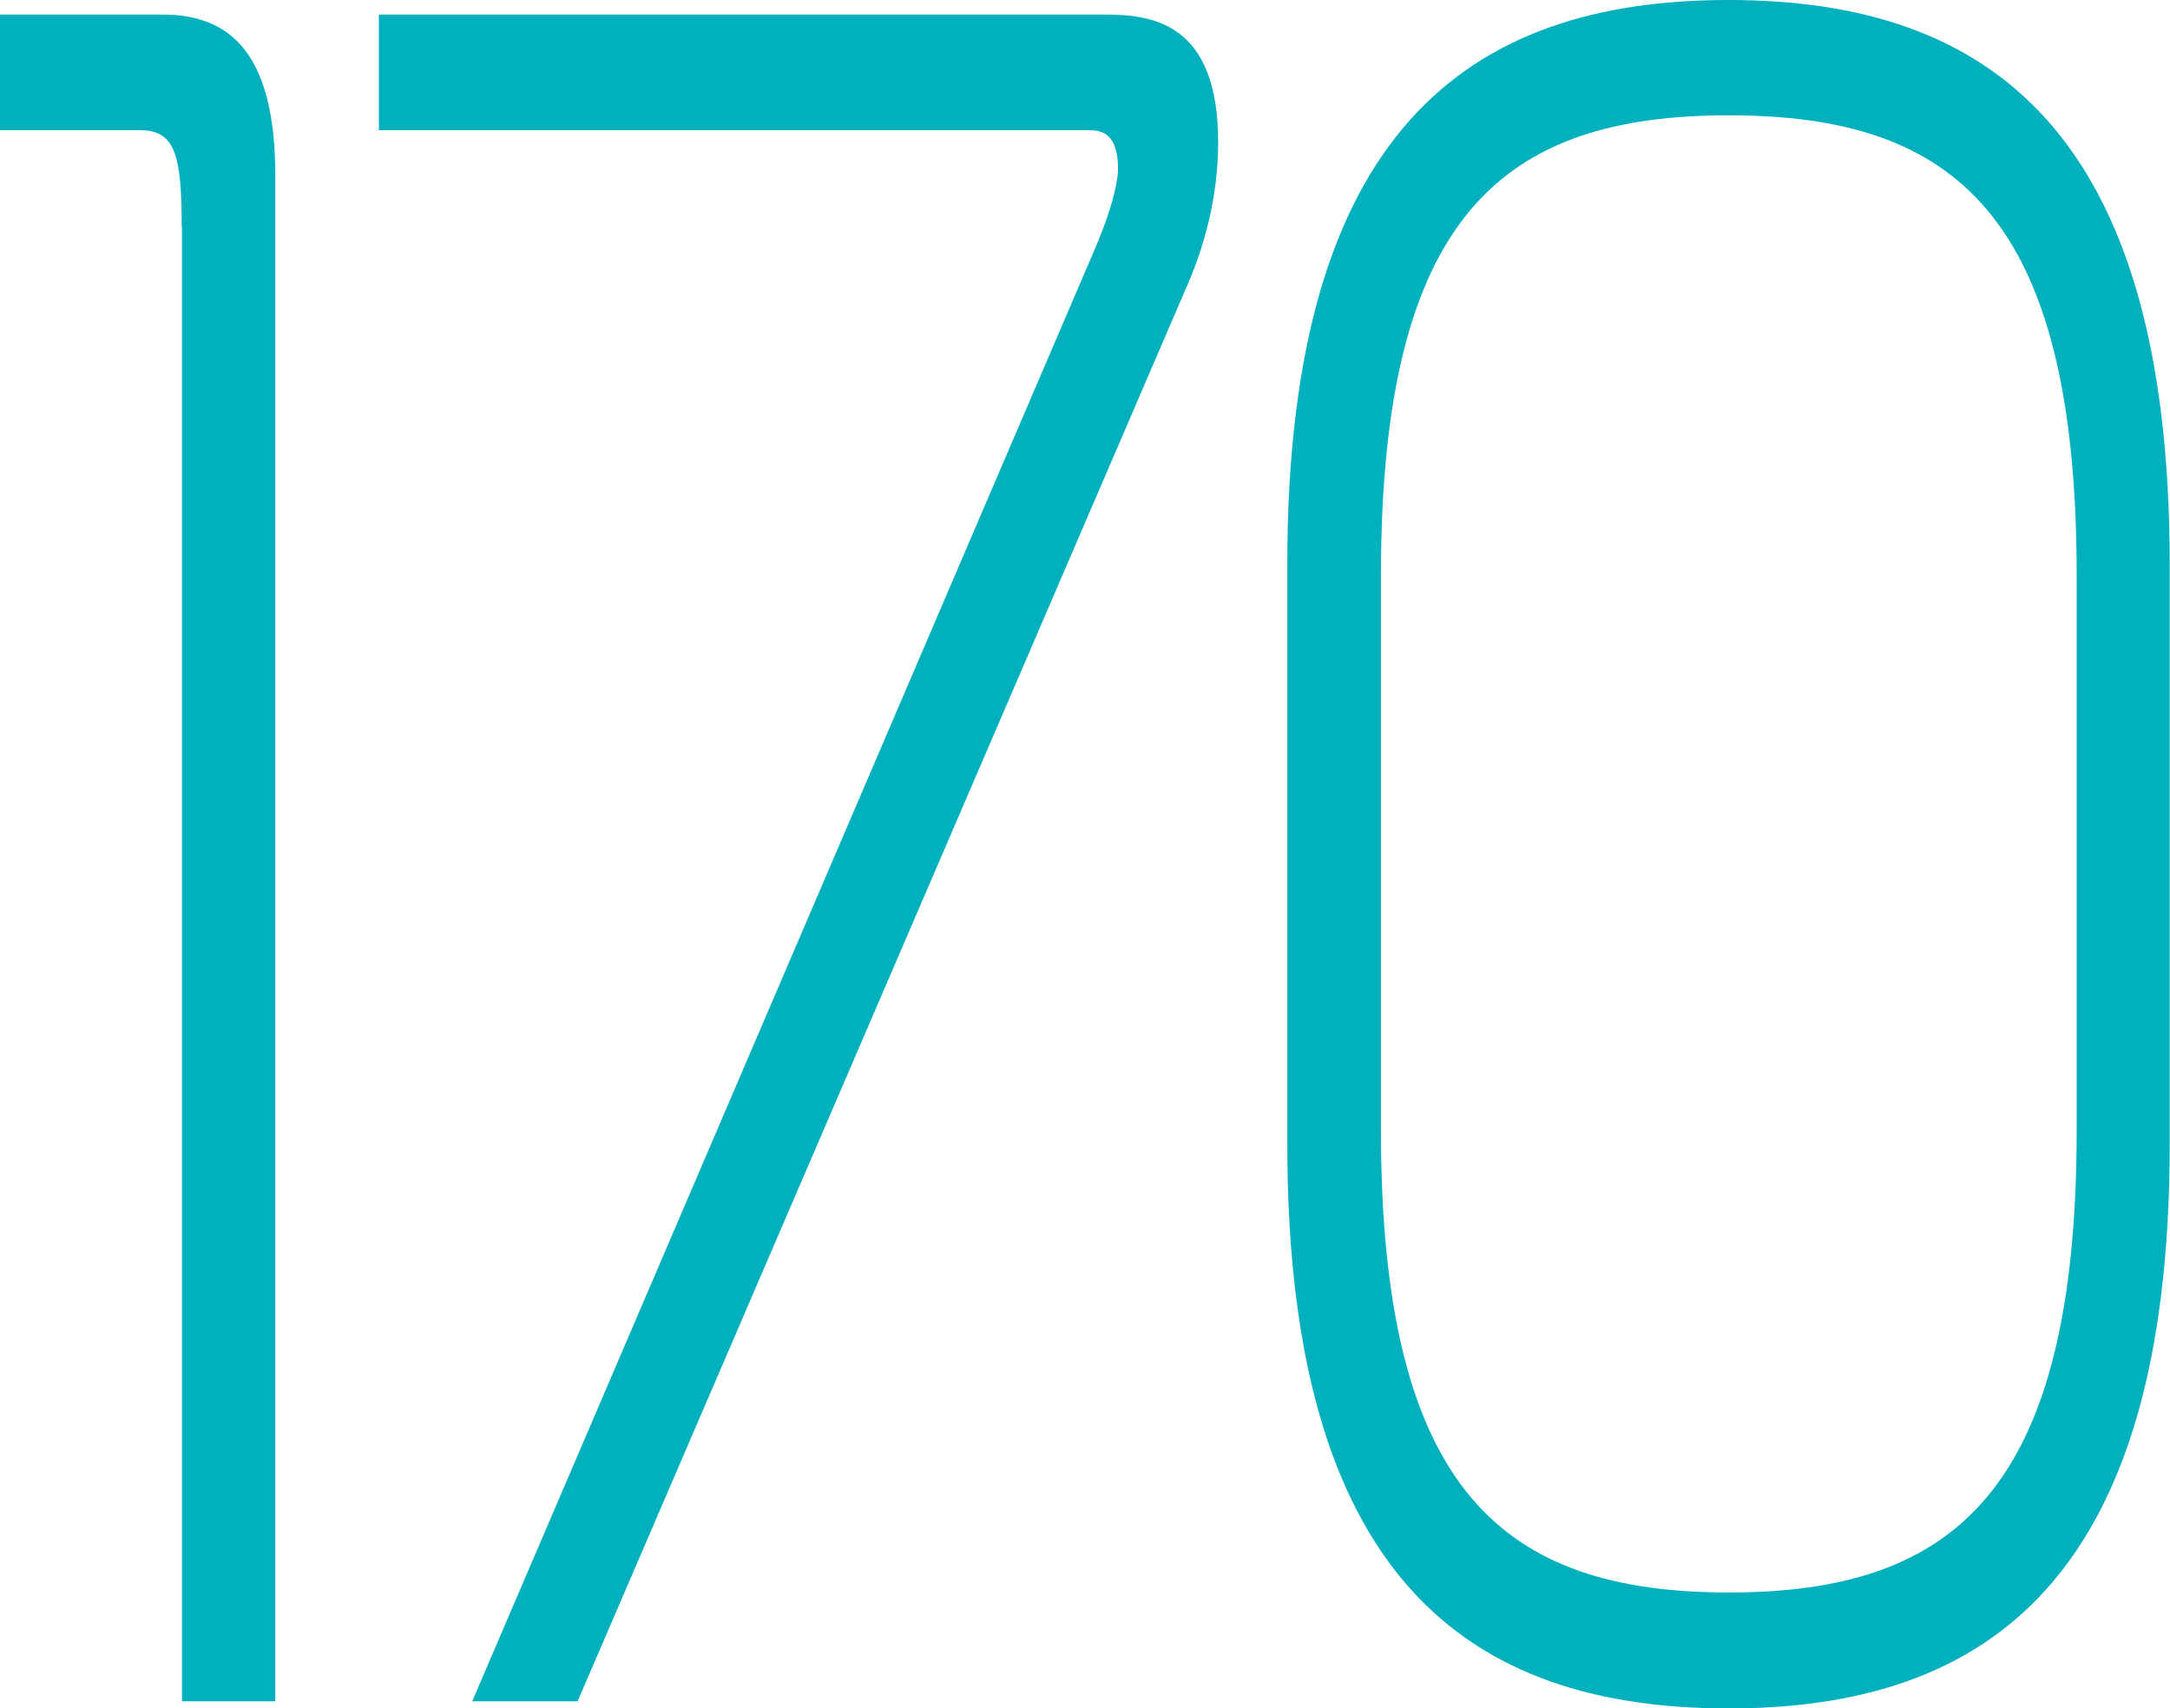 <?xml version="1.0" encoding="UTF-8"?> <svg xmlns="http://www.w3.org/2000/svg" id="_Слой_2" data-name="Слой 2" viewBox="0 0 69.99 55.11"><defs><style> .cls-1 { fill: #00b0bd; } </style></defs><g id="_Слой_1-2" data-name="Слой 1"><g><path class="cls-1" d="M5.86,7.31c0-2.33-.22-3.11-1.34-3.11H0V.47h5.25c2.23,0,3.63,1.32,3.63,5.21v49.2h-3.01V7.31Z"></path><path class="cls-1" d="M35.39,7.85c.61-1.48.67-2.18.67-2.41,0-1.17-.56-1.24-.95-1.24H12.22V.47h23.44c1.56,0,3.63.31,3.63,4.12,0,2.41-.84,4.27-1.12,4.9l-19.54,45.39h-3.4L35.39,7.85Z"></path><path class="cls-1" d="M41.52,18.19c0-13.99,5.86-18.19,14.23-18.19s14.23,4.2,14.23,18.19v18.73c0,13.99-5.86,18.19-14.23,18.19s-14.23-4.2-14.23-18.19v-18.73ZM44.54,36.45c0,11.66,3.96,14.92,11.22,14.92s11.22-3.26,11.22-14.92v-17.88c0-11.66-3.96-14.85-11.22-14.85s-11.22,3.19-11.22,14.85v17.88Z"></path></g></g></svg> 